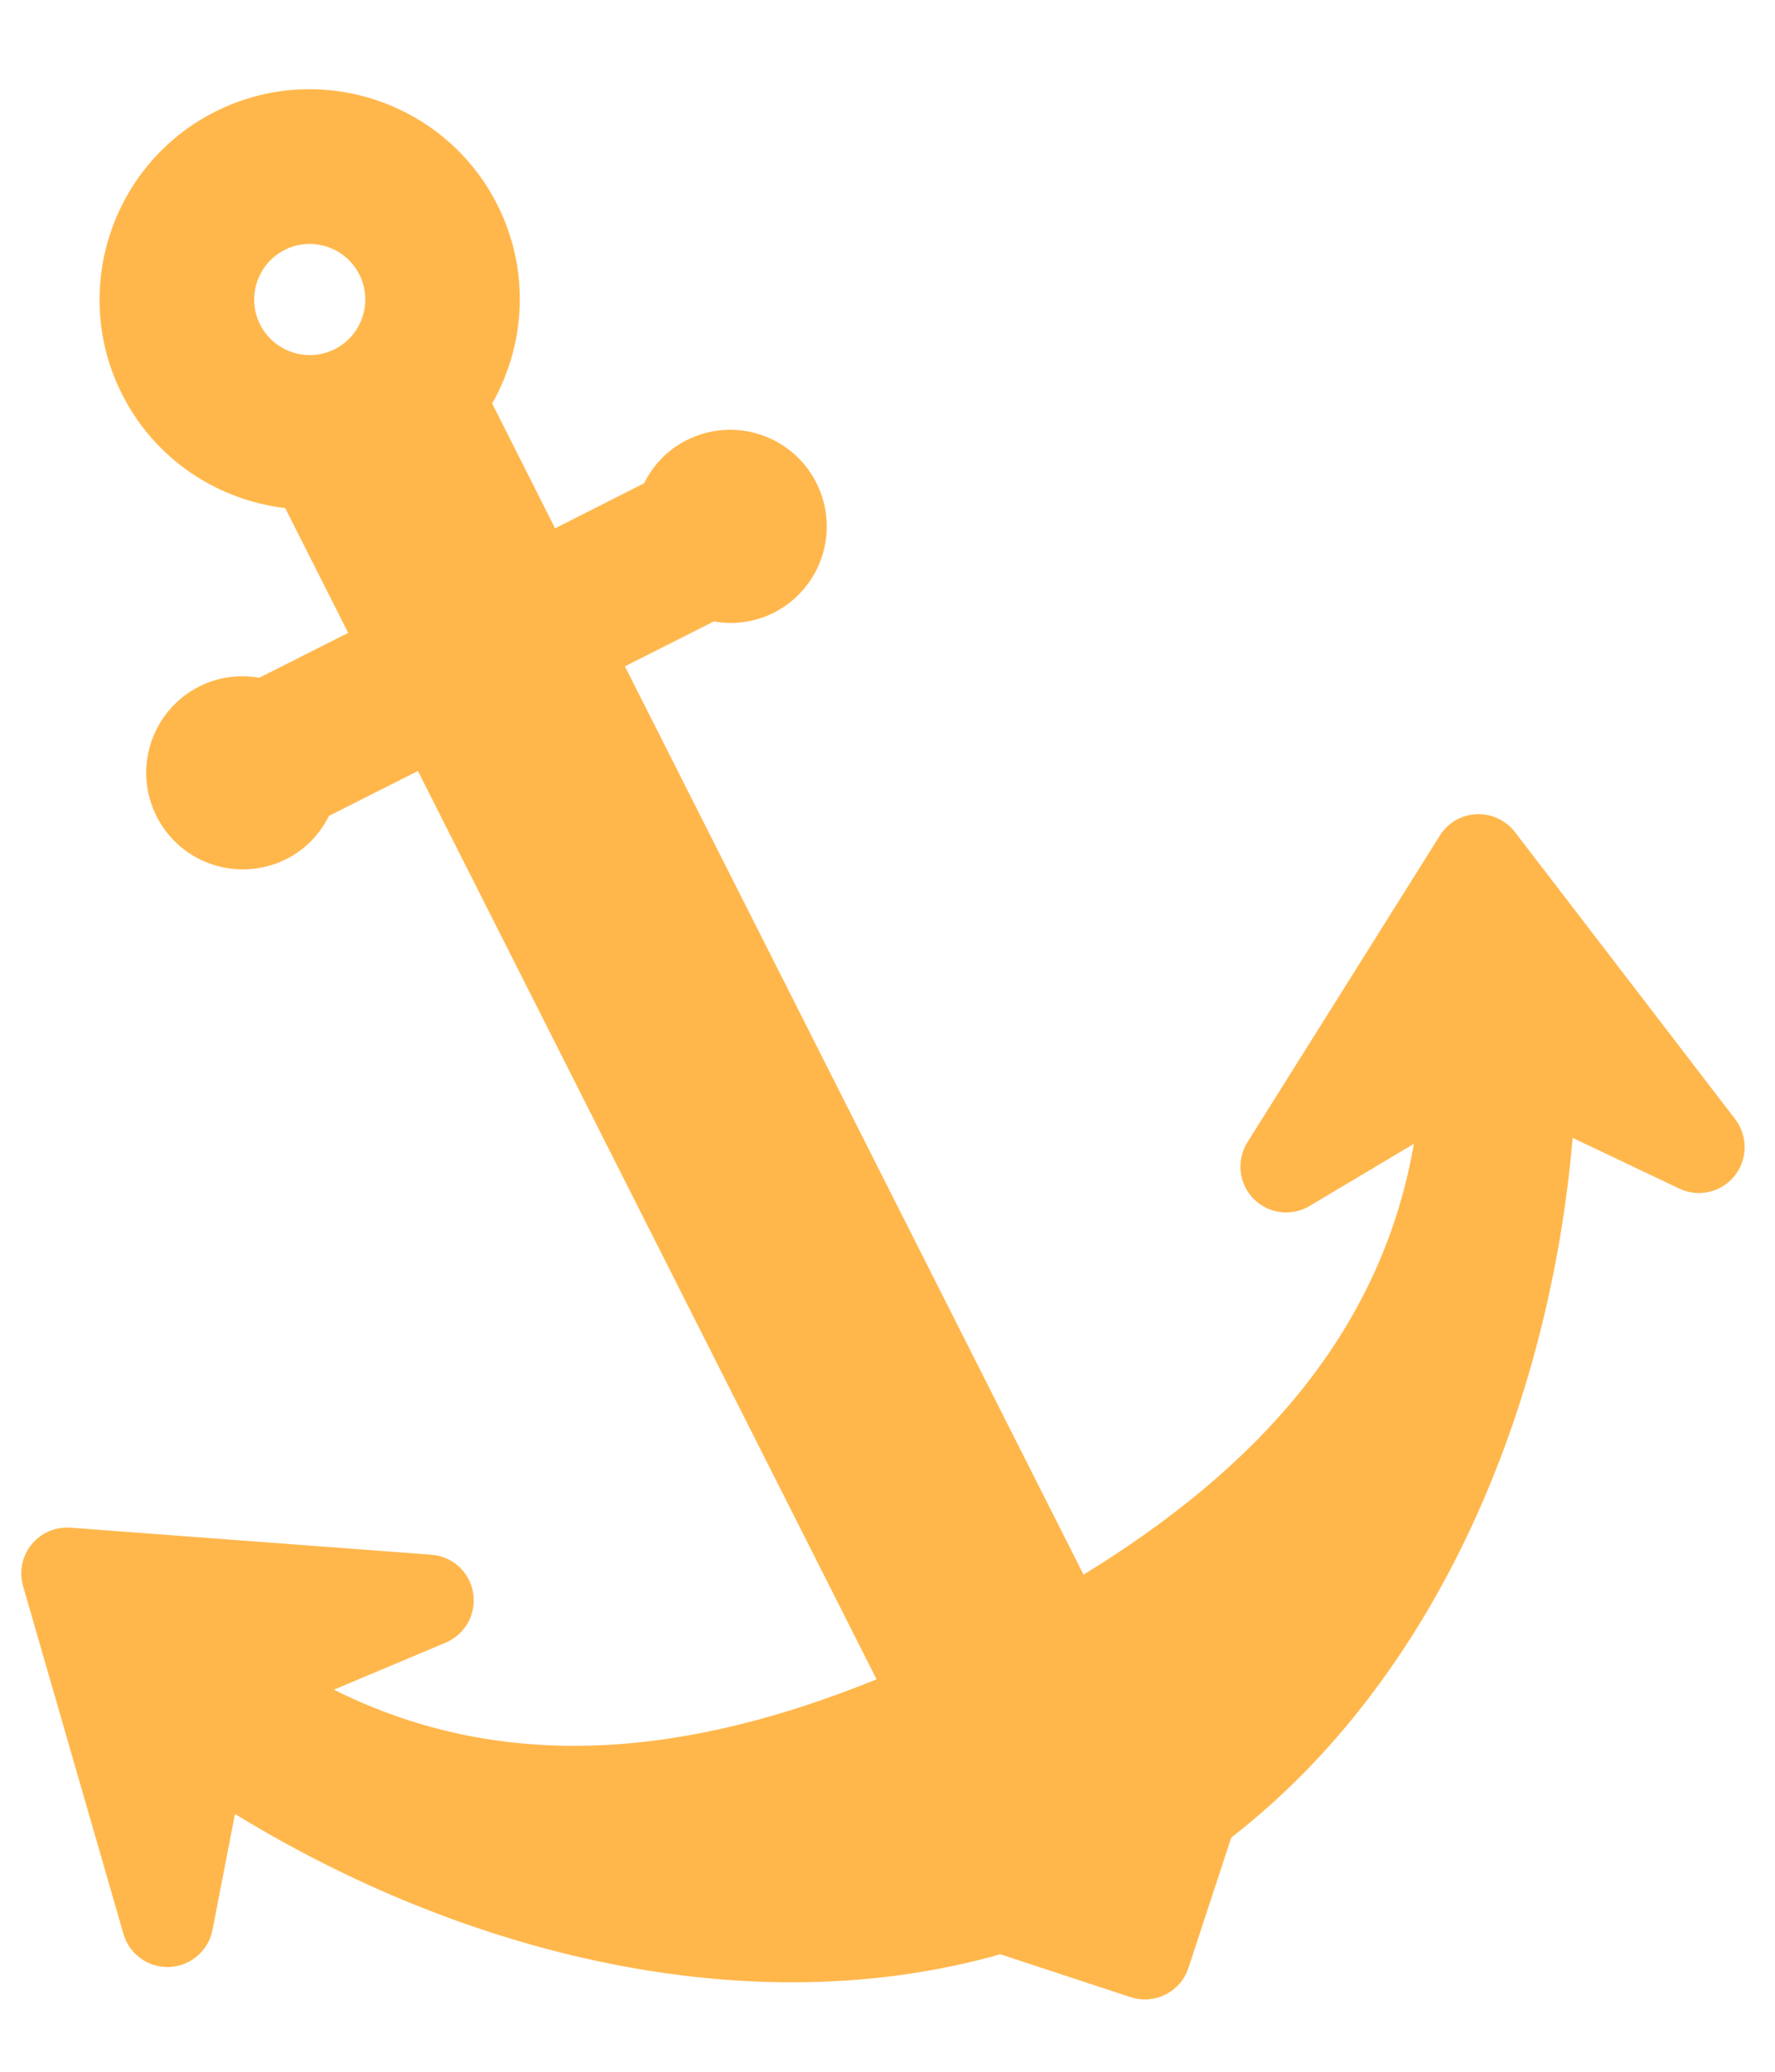 <?xml version="1.0" encoding="UTF-8"?> <svg xmlns="http://www.w3.org/2000/svg" width="18" height="21" viewBox="0 0 18 21" fill="none"> <path d="M17.597 11.345L15.363 8.434C15.27 8.314 15.124 8.246 14.972 8.253C14.82 8.26 14.681 8.341 14.601 8.47L12.65 11.578C12.536 11.76 12.561 11.996 12.711 12.15C12.861 12.304 13.097 12.334 13.281 12.224L14.338 11.594C14.002 13.529 12.719 14.901 10.988 15.961L6.337 6.754L7.239 6.299C7.439 6.334 7.651 6.309 7.846 6.211C8.329 5.967 8.523 5.378 8.279 4.895C8.035 4.411 7.446 4.218 6.963 4.462C6.767 4.56 6.622 4.717 6.531 4.899L5.629 5.355L4.991 4.09C5.332 3.49 5.377 2.736 5.043 2.075C4.513 1.026 3.229 0.603 2.18 1.133C1.131 1.663 0.708 2.948 1.238 3.997C1.572 4.658 2.206 5.069 2.892 5.15L3.531 6.415L2.629 6.87C2.429 6.836 2.216 6.859 2.021 6.958C1.538 7.202 1.344 7.792 1.588 8.275C1.832 8.758 2.422 8.951 2.905 8.707C3.1 8.609 3.245 8.452 3.336 8.27L4.238 7.815L8.889 17.022C7.008 17.786 5.142 18.005 3.386 17.127L4.52 16.65C4.718 16.567 4.833 16.359 4.798 16.147C4.764 15.935 4.589 15.775 4.375 15.759L0.715 15.485C0.564 15.474 0.416 15.537 0.32 15.655C0.224 15.773 0.192 15.931 0.234 16.077L1.252 19.603C1.311 19.809 1.505 19.948 1.719 19.938C1.934 19.928 2.114 19.773 2.155 19.562L2.383 18.387C4.708 19.813 7.596 20.531 10.144 19.809L11.466 20.244C11.71 20.323 11.972 20.191 12.052 19.947L12.486 18.626C14.579 17.004 15.715 14.253 15.948 11.534L17.029 12.048C17.223 12.14 17.454 12.088 17.589 11.92C17.724 11.754 17.727 11.516 17.597 11.345ZM2.887 2.533C3.164 2.393 3.504 2.505 3.644 2.782C3.784 3.059 3.672 3.399 3.395 3.539C3.118 3.679 2.778 3.567 2.638 3.29C2.498 3.013 2.61 2.673 2.887 2.533Z" fill="#FFB74C"></path> </svg> 